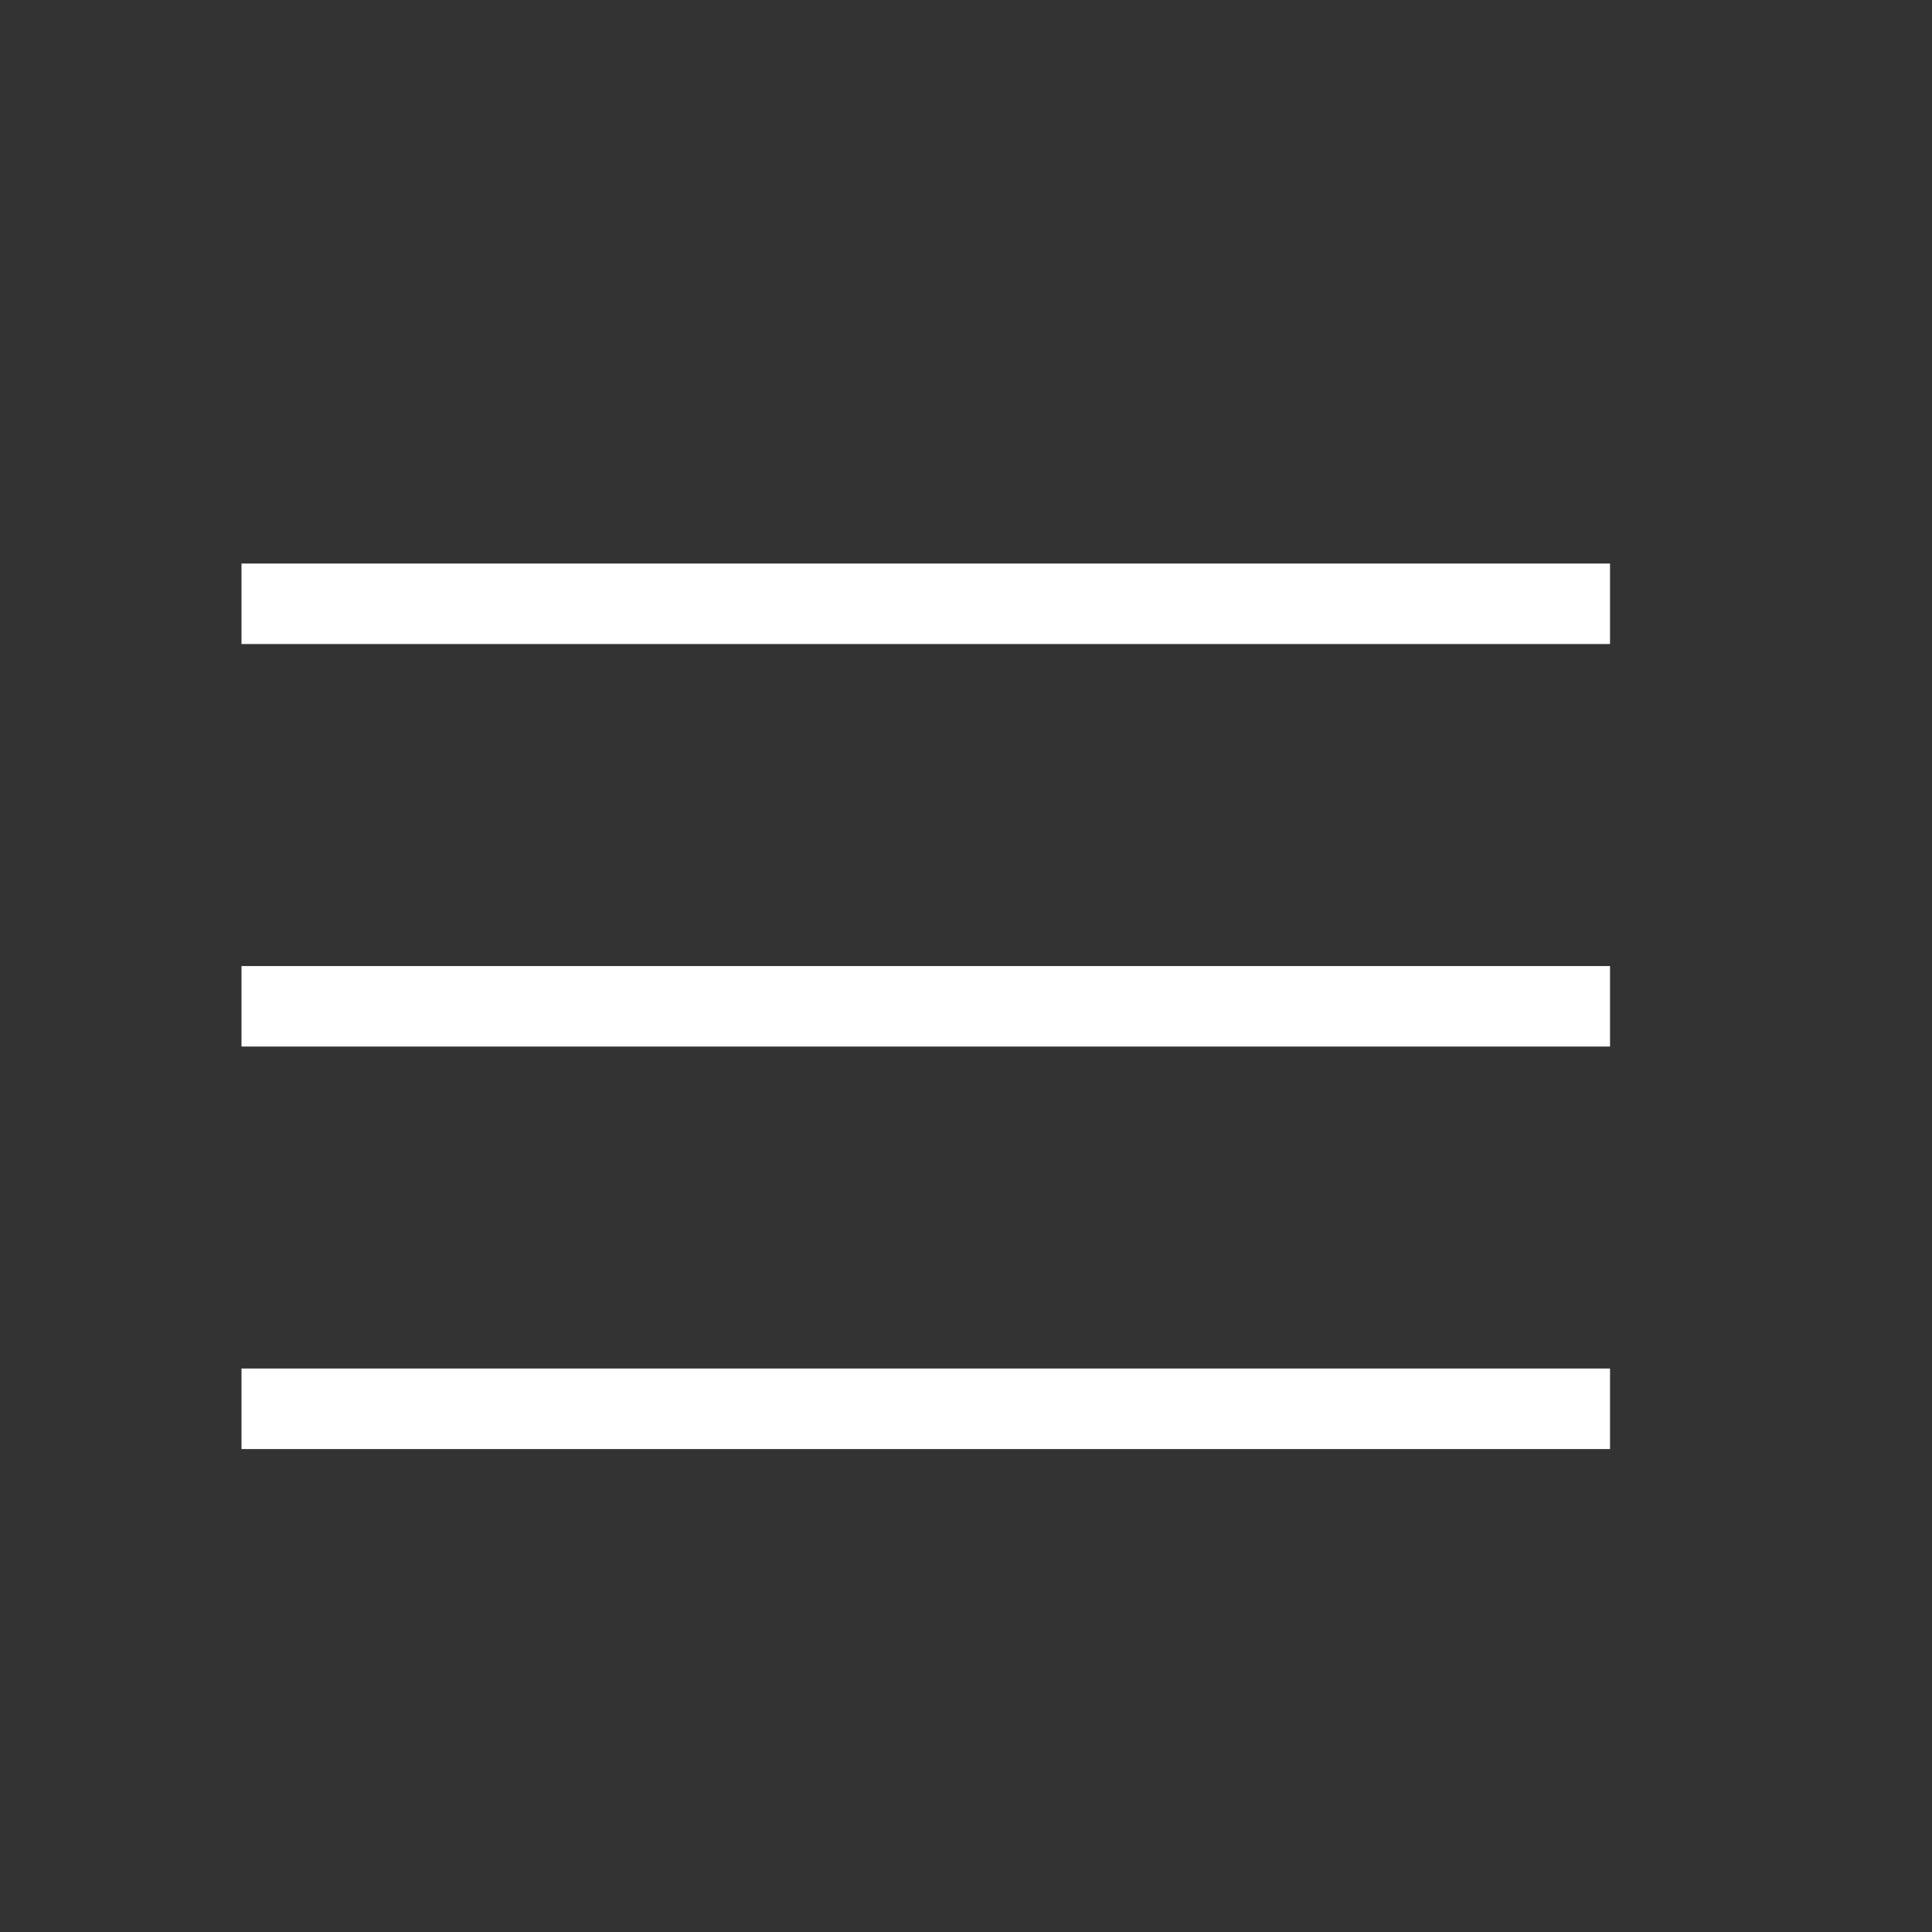 <?xml version="1.0" encoding="UTF-8"?> <svg xmlns="http://www.w3.org/2000/svg" width="32" height="32" viewBox="0 0 32 32" fill="none"><rect x="0" y="0" width="32" height="32" fill="#333333" stroke="none"/><path d="M4 10.667V9.334H26.667V10.667H4ZM26.667 16.001V17.334H4V16.001H26.667ZM4 22.667H26.667V24.001H4V22.667Z" fill="white"></path></svg> 
